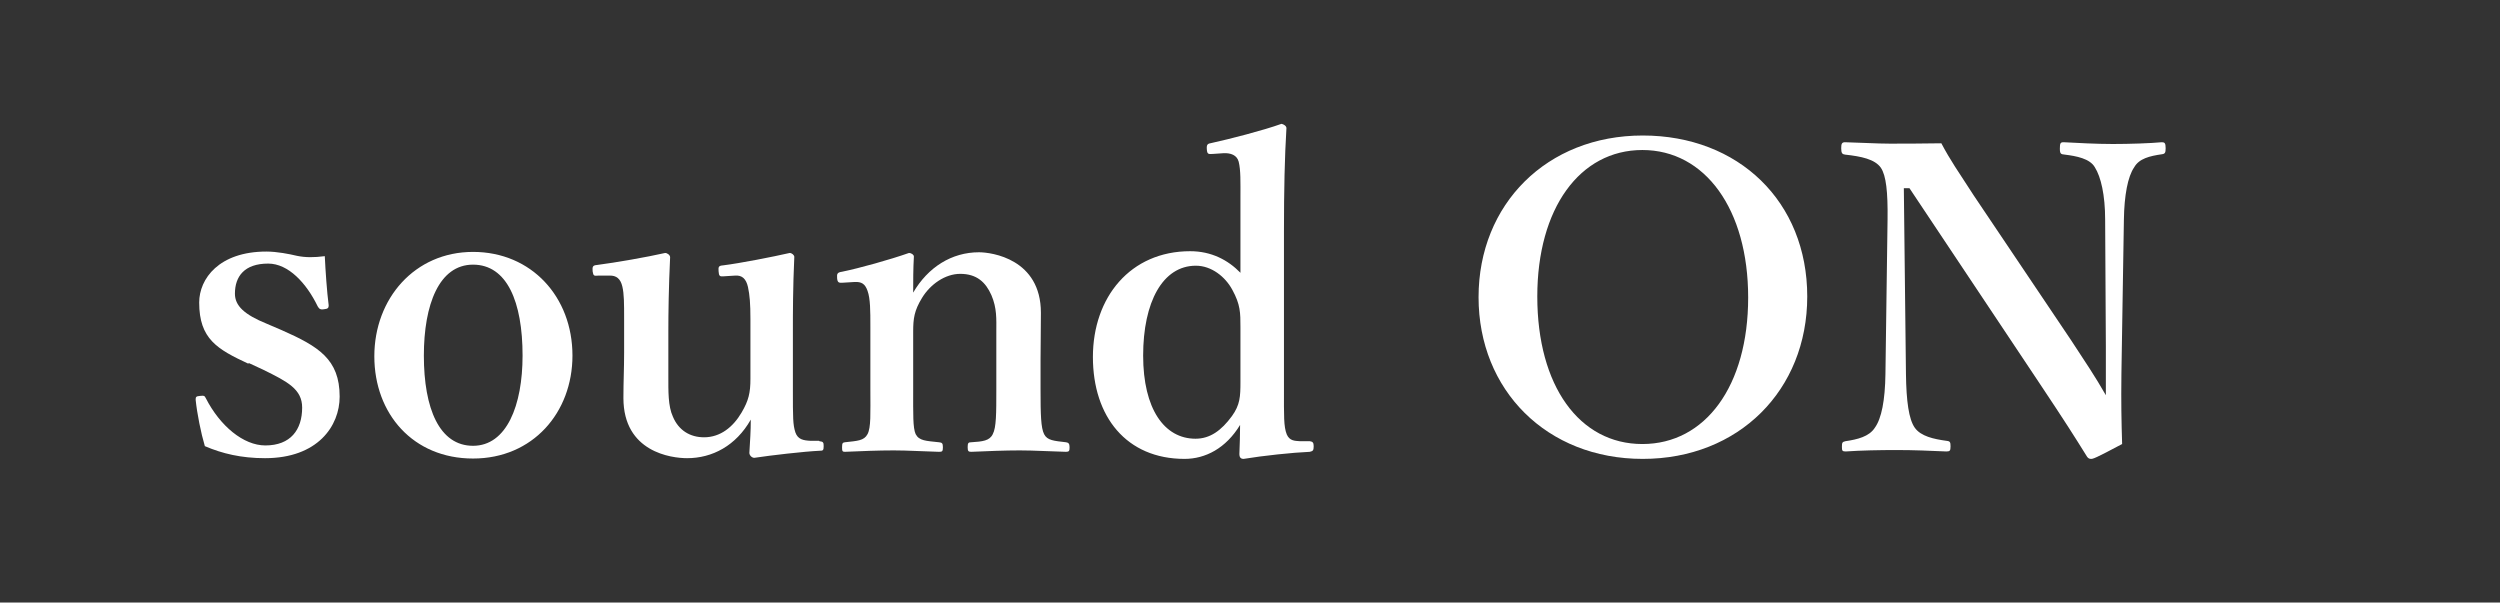 <?xml version="1.0" encoding="UTF-8"?>
<svg id="_レイヤー_1" data-name="レイヤー 1" xmlns="http://www.w3.org/2000/svg" viewBox="0 0 70.66 17.03">
  <rect x="0" y="0" width="70.66" height="17.03" fill="#333333" stroke="none"/>
  <defs>
    <style>
      .cls-1 {
        fill: #fff;
      }
    </style>
  </defs>
  <path class="cls-1" d="M7.02,10.28c-.88-.41-1.39-.7-1.39-1.73,0-.67.56-1.44,1.9-1.44.3,0,.65.07.86.12.24.05.48.05.79.01.02.42.06,1,.11,1.39,0,.07-.02.1-.13.11-.12.02-.14-.02-.18-.08-.32-.66-.83-1.21-1.4-1.21-.67,0-.94.36-.94.85,0,.34.26.59.9.85l.42.18c1.04.46,1.64.82,1.64,1.88,0,.83-.62,1.74-2.11,1.74-.67,0-1.21-.13-1.7-.34-.11-.37-.22-.92-.26-1.31,0-.08.01-.1.12-.11.12-.01.13-.01.17.07.4.78,1.06,1.33,1.68,1.33.71,0,1.04-.44,1.04-1.07,0-.52-.41-.73-1.1-1.07l-.41-.19Z"/>
  <path class="cls-1" d="M16.18,10.05c0,1.61-1.12,2.91-2.81,2.91s-2.79-1.26-2.79-2.89,1.14-2.95,2.79-2.95,2.81,1.27,2.81,2.93ZM11.98,10.05c0,1.5.44,2.55,1.39,2.55s1.4-1.14,1.4-2.55c0-1.52-.44-2.57-1.4-2.57s-1.39,1.13-1.39,2.57Z"/>
  <path class="cls-1" d="M23.16,12.47c.11.01.12.04.12.14,0,.12-.02.13-.11.13-.44.02-1.39.13-1.85.2-.07,0-.14-.07-.14-.14.02-.35.04-.6.04-.94-.42.74-1.09,1.09-1.8,1.09-.44,0-1.8-.17-1.8-1.7,0-.46.02-.83.02-1.28v-.95c0-.44,0-.71-.05-.92-.05-.22-.17-.32-.37-.31h-.31c-.12.01-.14.01-.16-.12-.01-.13,0-.17.12-.18.54-.07,1.4-.22,1.93-.34.06,0,.14.06.14.12-.04.85-.05,1.56-.05,2.1v1.26c0,.42-.01.85.13,1.15.16.38.48.58.88.58.46,0,.82-.29,1.06-.7.2-.34.25-.56.25-.95v-1.69c0-.44-.02-.68-.07-.91-.05-.22-.16-.34-.37-.32l-.32.02c-.11.01-.13-.01-.14-.14-.01-.13,0-.16.13-.17.48-.06,1.4-.24,1.88-.35.06,0,.13.06.13.11-.04.88-.04,1.57-.04,2.11v1.66c0,.78,0,.97.07,1.19.07.2.22.23.44.24h.23Z"/>
  <path class="cls-1" d="M23.83,7.99c-.12.01-.16,0-.17-.13-.01-.13.01-.16.14-.18.49-.1,1.35-.34,1.89-.53.07,0,.14.05.14.1-.02.34-.02.71-.02,1.02.42-.72,1.09-1.14,1.86-1.14.36,0,1.75.19,1.75,1.71,0,.44-.01,1.04-.01,1.33v.83c0,.72.01,1.09.1,1.27s.28.19.62.23c.07.01.1.04.1.14s-.01.13-.1.13c-.44-.01-.9-.04-1.31-.04s-.91.02-1.37.04c-.08,0-.1-.02-.1-.13,0-.12.02-.14.1-.14.32-.02.52-.04.61-.23.1-.19.1-.58.1-1.27v-1.63c0-.35.02-.66-.14-1.03-.16-.36-.41-.6-.88-.6-.43,0-.85.3-1.08.68-.22.36-.25.58-.25.96v1.62c0,.72-.01,1.09.07,1.27.1.19.29.19.66.23.08.01.11.02.11.14s-.02.13-.11.13c-.42-.01-.89-.04-1.28-.04-.43,0-.92.02-1.38.04-.07,0-.08-.02-.08-.13,0-.12.02-.13.08-.14.35-.04.54-.04.64-.23.1-.19.08-.58.08-1.27v-1.77c0-.44,0-.79-.08-1.01-.07-.2-.17-.26-.37-.25l-.32.02Z"/>
  <path class="cls-1" d="M35.06,5.6c0-.46.01-.79-.05-1.03-.05-.19-.23-.25-.43-.24l-.29.02c-.14.01-.17.01-.18-.13-.01-.14.02-.16.14-.18.5-.11,1.44-.35,1.97-.54.06.01.14.06.14.12-.05.83-.07,1.75-.07,2.91v4.5c0,.71-.01,1.03.08,1.25.08.18.22.18.37.19h.28c.08.01.11.04.11.14,0,.12-.02.14-.11.16-.48.02-1.33.11-1.87.2-.08,0-.12-.04-.12-.14.01-.29.02-.52.02-.82-.4.66-.98.96-1.57.96-1.64,0-2.59-1.19-2.59-2.88s1.06-2.99,2.75-2.99c.6,0,1.07.25,1.42.61v-2.12ZM35.06,9.25c0-.41,0-.64-.23-1.06-.2-.37-.59-.68-1.03-.68-.94,0-1.49,1.03-1.49,2.54s.6,2.35,1.48,2.35c.41,0,.73-.23,1.03-.64.23-.32.24-.55.24-.97v-1.55Z"/>
  <path class="cls-1" d="M51.08,8.38c0,2.65-1.94,4.59-4.65,4.59s-4.64-1.94-4.64-4.57,1.93-4.57,4.64-4.57,4.65,1.87,4.65,4.55ZM43.45,8.38c0,2.53,1.19,4.17,2.97,4.17s2.99-1.64,2.99-4.14-1.22-4.17-2.99-4.17-2.97,1.65-2.97,4.14Z"/>
  <path class="cls-1" d="M53.81,5.32l.06,5.25c.01.77.08,1.28.25,1.52s.53.32.9.37c.1.01.11.04.11.16s-.02.14-.12.14c-.46-.02-.91-.04-1.4-.04s-1.01.01-1.44.04c-.1,0-.11-.02-.11-.13,0-.12.01-.14.1-.16.34-.05.67-.13.83-.38.19-.26.29-.78.3-1.52l.06-4.37c.01-.77-.04-1.24-.19-1.46-.17-.24-.55-.32-1.01-.37-.08-.01-.11-.04-.11-.18,0-.13.02-.17.11-.17.43.01.9.04,1.26.04s.88,0,1.46-.01c.26.49.46.77.92,1.48l2.75,4.09c.42.64.67,1.01.98,1.55v-1.37l-.02-3.59c0-.7-.12-1.21-.29-1.48-.14-.25-.53-.32-.85-.36-.11-.01-.14-.02-.14-.17,0-.16.02-.18.11-.18.38.02.92.05,1.39.05s1.06-.02,1.38-.05c.08,0,.11.02.11.17,0,.13-.02.16-.11.17-.34.05-.64.12-.78.37-.18.26-.28.79-.29,1.48l-.07,4.35c-.01.83,0,1.33.02,1.99-.77.41-.82.42-.88.42-.05,0-.08-.02-.11-.06-.38-.61-.6-.96-1.36-2.1l-3.66-5.49h-.17Z"/>
</svg>